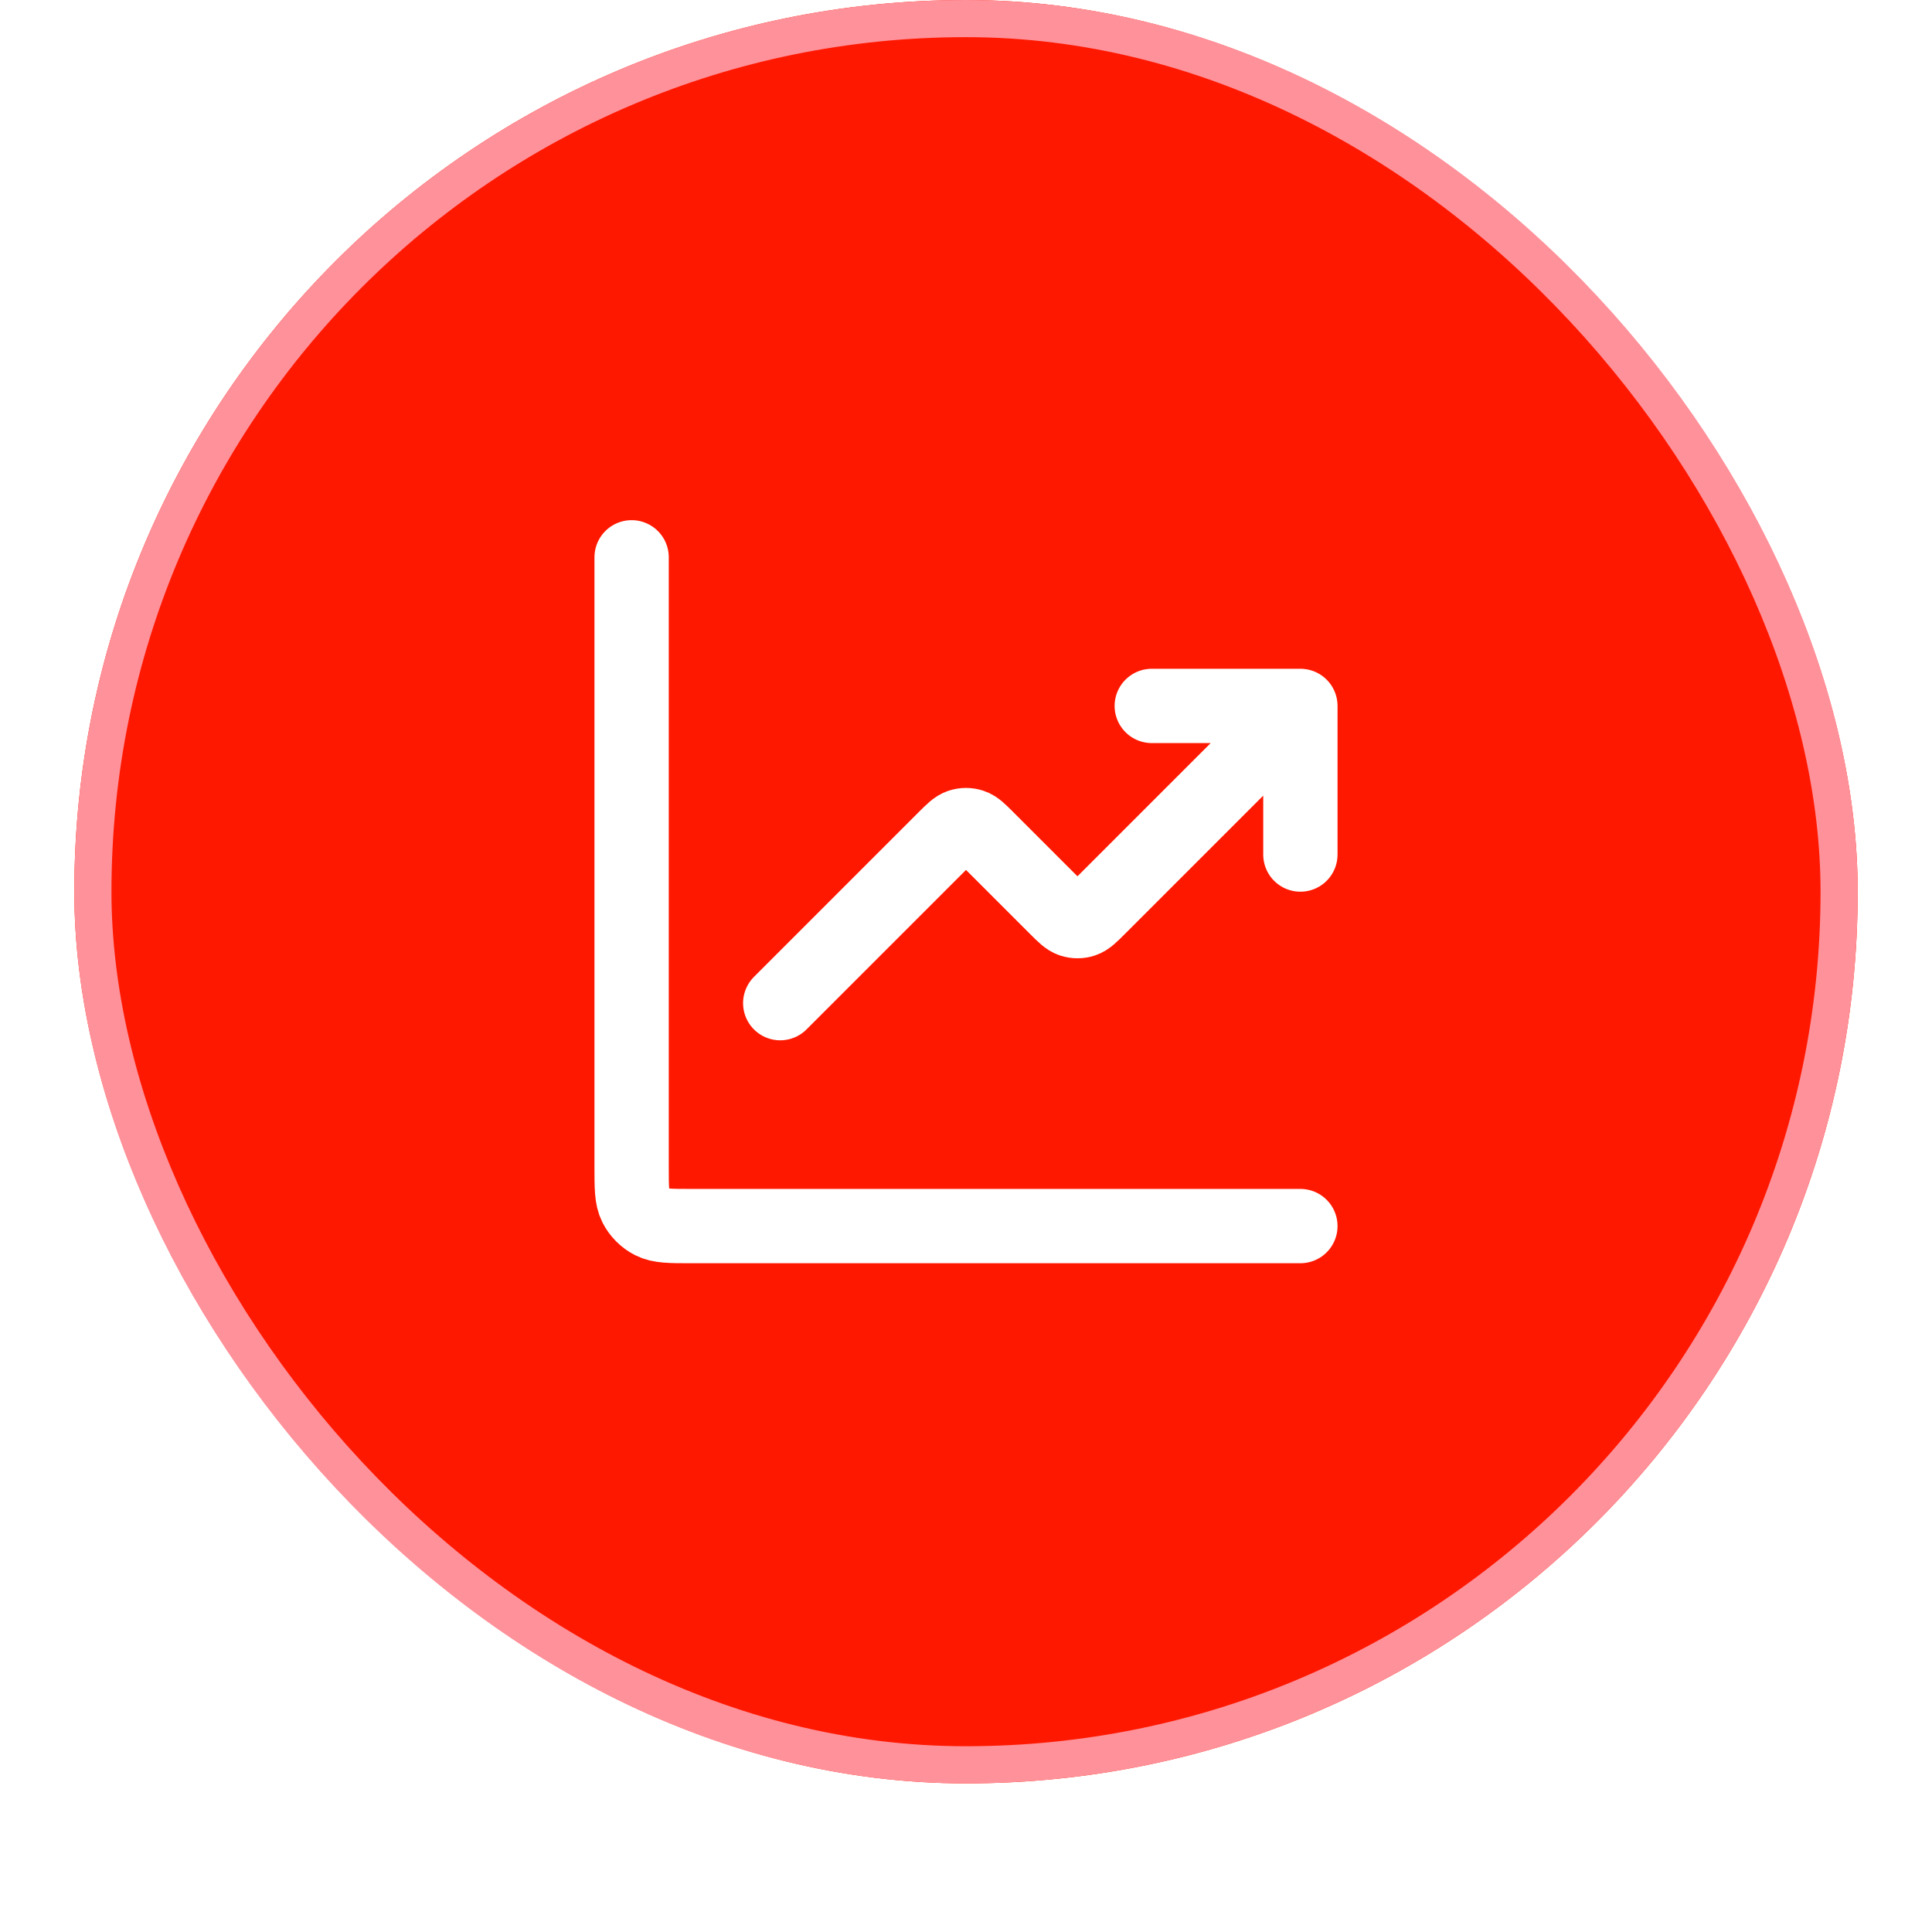 <svg width="52" height="52" viewBox="0 0 52 52" fill="none" xmlns="http://www.w3.org/2000/svg">
<g filter="url(#filter0_dii_552_25491)">
<rect x="2" y="1" width="48" height="48" rx="24" fill="#FF1800"/>
<rect x="2.5" y="1.5" width="47" height="47" rx="23.5" stroke="#FF919A"/>
<path d="M35 34H18.6C18.04 34 17.76 34 17.546 33.891C17.358 33.795 17.205 33.642 17.109 33.454C17 33.24 17 32.96 17 32.4V16M35 20L29.566 25.434C29.368 25.632 29.269 25.731 29.154 25.768C29.054 25.801 28.946 25.801 28.846 25.768C28.731 25.731 28.632 25.632 28.434 25.434L26.566 23.566C26.368 23.368 26.269 23.269 26.154 23.232C26.054 23.199 25.946 23.199 25.846 23.232C25.731 23.269 25.632 23.368 25.434 23.566L21 28M35 20H31M35 20V24" stroke="white" stroke-width="2" stroke-linecap="round" stroke-linejoin="round"/>
</g>
<defs>
<filter id="filter0_dii_552_25491" x="0" y="0" width="52" height="52" filterUnits="userSpaceOnUse" color-interpolation-filters="sRGB">
<feFlood flood-opacity="0" result="BackgroundImageFix"/>
<feColorMatrix in="SourceAlpha" type="matrix" values="0 0 0 0 0 0 0 0 0 0 0 0 0 0 0 0 0 0 127 0" result="hardAlpha"/>
<feOffset dy="1"/>
<feGaussianBlur stdDeviation="1"/>
<feColorMatrix type="matrix" values="0 0 0 0 0.039 0 0 0 0 0.05 0 0 0 0 0.071 0 0 0 0.05 0"/>
<feBlend mode="normal" in2="BackgroundImageFix" result="effect1_dropShadow_552_25491"/>
<feBlend mode="normal" in="SourceGraphic" in2="effect1_dropShadow_552_25491" result="shape"/>
<feColorMatrix in="SourceAlpha" type="matrix" values="0 0 0 0 0 0 0 0 0 0 0 0 0 0 0 0 0 0 127 0" result="hardAlpha"/>
<feOffset dy="-2"/>
<feComposite in2="hardAlpha" operator="arithmetic" k2="-1" k3="1"/>
<feColorMatrix type="matrix" values="0 0 0 0 0.039 0 0 0 0 0.05 0 0 0 0 0.071 0 0 0 0.05 0"/>
<feBlend mode="normal" in2="shape" result="effect2_innerShadow_552_25491"/>
<feColorMatrix in="SourceAlpha" type="matrix" values="0 0 0 0 0 0 0 0 0 0 0 0 0 0 0 0 0 0 127 0" result="hardAlpha"/>
<feMorphology radius="1" operator="erode" in="SourceAlpha" result="effect3_innerShadow_552_25491"/>
<feOffset/>
<feComposite in2="hardAlpha" operator="arithmetic" k2="-1" k3="1"/>
<feColorMatrix type="matrix" values="0 0 0 0 0.039 0 0 0 0 0.05 0 0 0 0 0.071 0 0 0 0.18 0"/>
<feBlend mode="normal" in2="effect2_innerShadow_552_25491" result="effect3_innerShadow_552_25491"/>
</filter>
</defs>
</svg>
